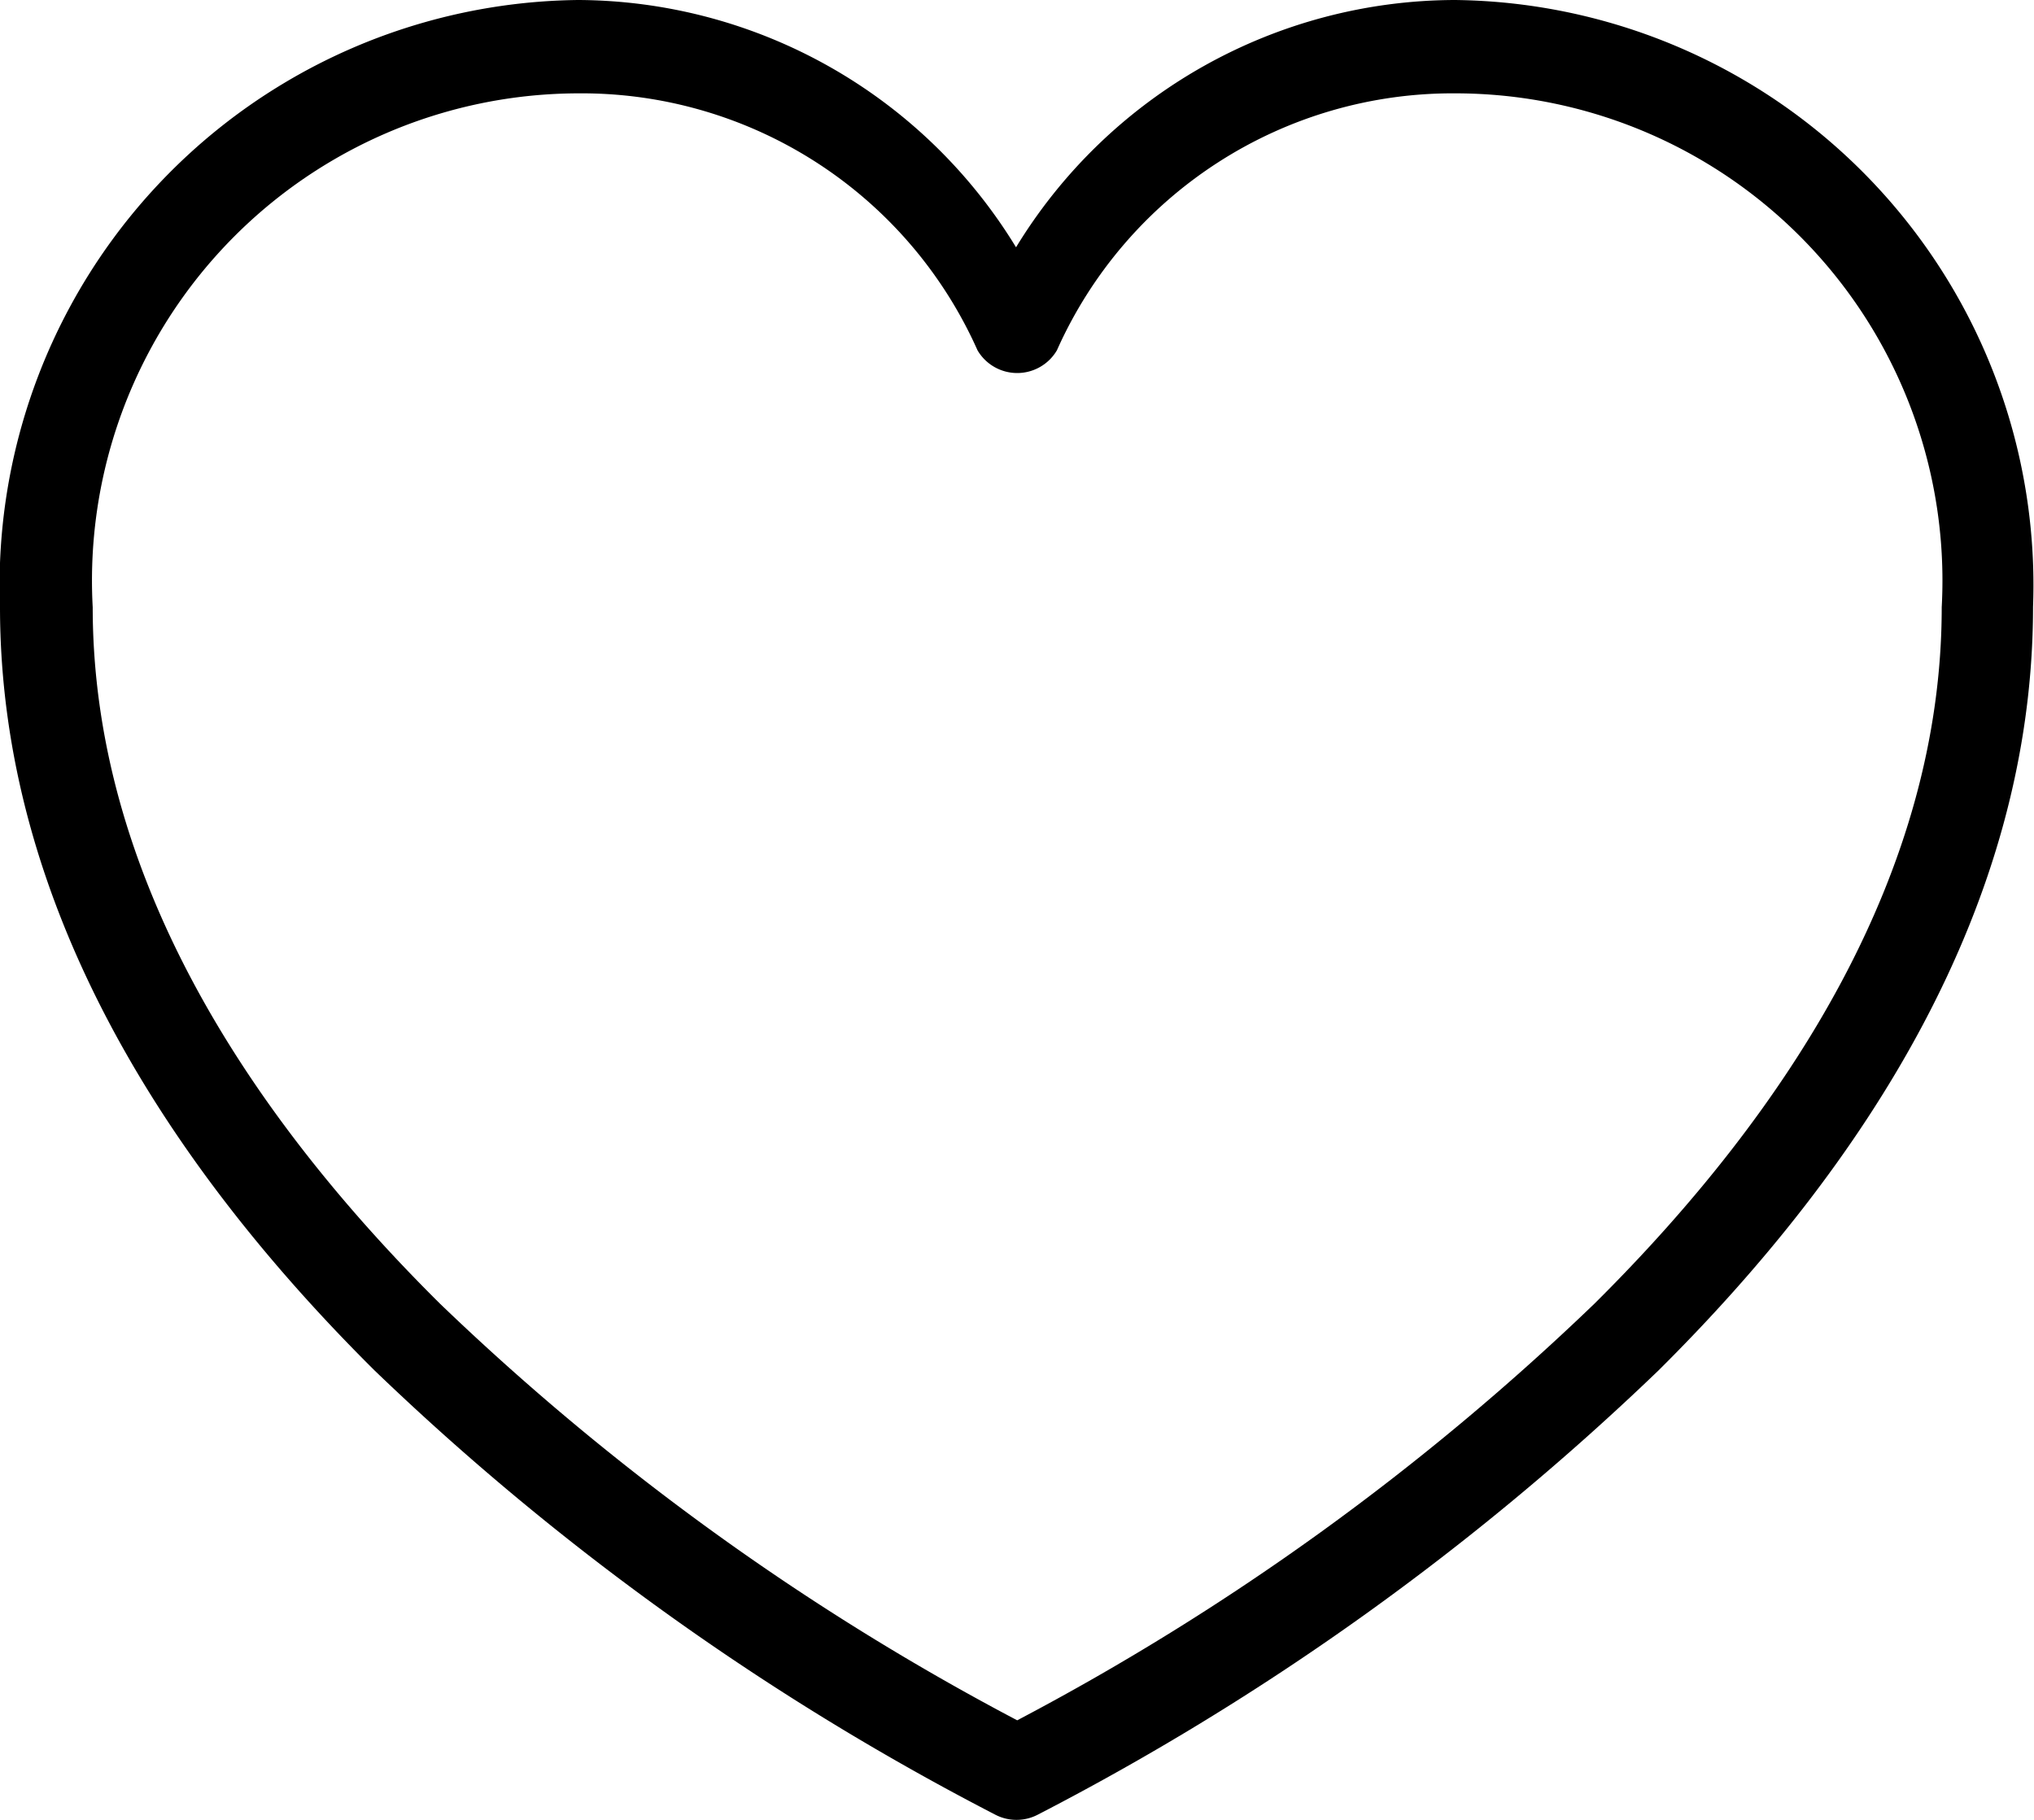 <svg xmlns="http://www.w3.org/2000/svg" width="19" height="17" viewBox="0 0 19 17">
    <g data-name="Groupe 3367">
        <path data-name="Tracé 465" d="M5.4 0A5.465 5.465 0 0 0 0 5.669c0 2.8 1.575 5.223 3.5 7.134a24.739 24.739 0 0 0 5.8 4.15.43.43 0 0 0 .391 0 24.739 24.739 0 0 0 5.8-4.15c1.926-1.911 3.5-4.333 3.5-7.134A5.465 5.465 0 0 0 13.591 0a4.815 4.815 0 0 0-4.1 2.31A4.814 4.814 0 0 0 5.4 0zm0 .872a4.048 4.048 0 0 1 3.731 2.4.43.43 0 0 0 .742 0 4.048 4.048 0 0 1 3.731-2.4 4.551 4.551 0 0 1 4.534 4.8c0 2.469-1.412 4.688-3.245 6.507a23.7 23.7 0 0 1-5.391 3.891 23.706 23.706 0 0 1-5.391-3.891C2.277 10.361.866 8.141.866 5.672A4.551 4.551 0 0 1 5.4.872z"/>
    </g>
</svg>
